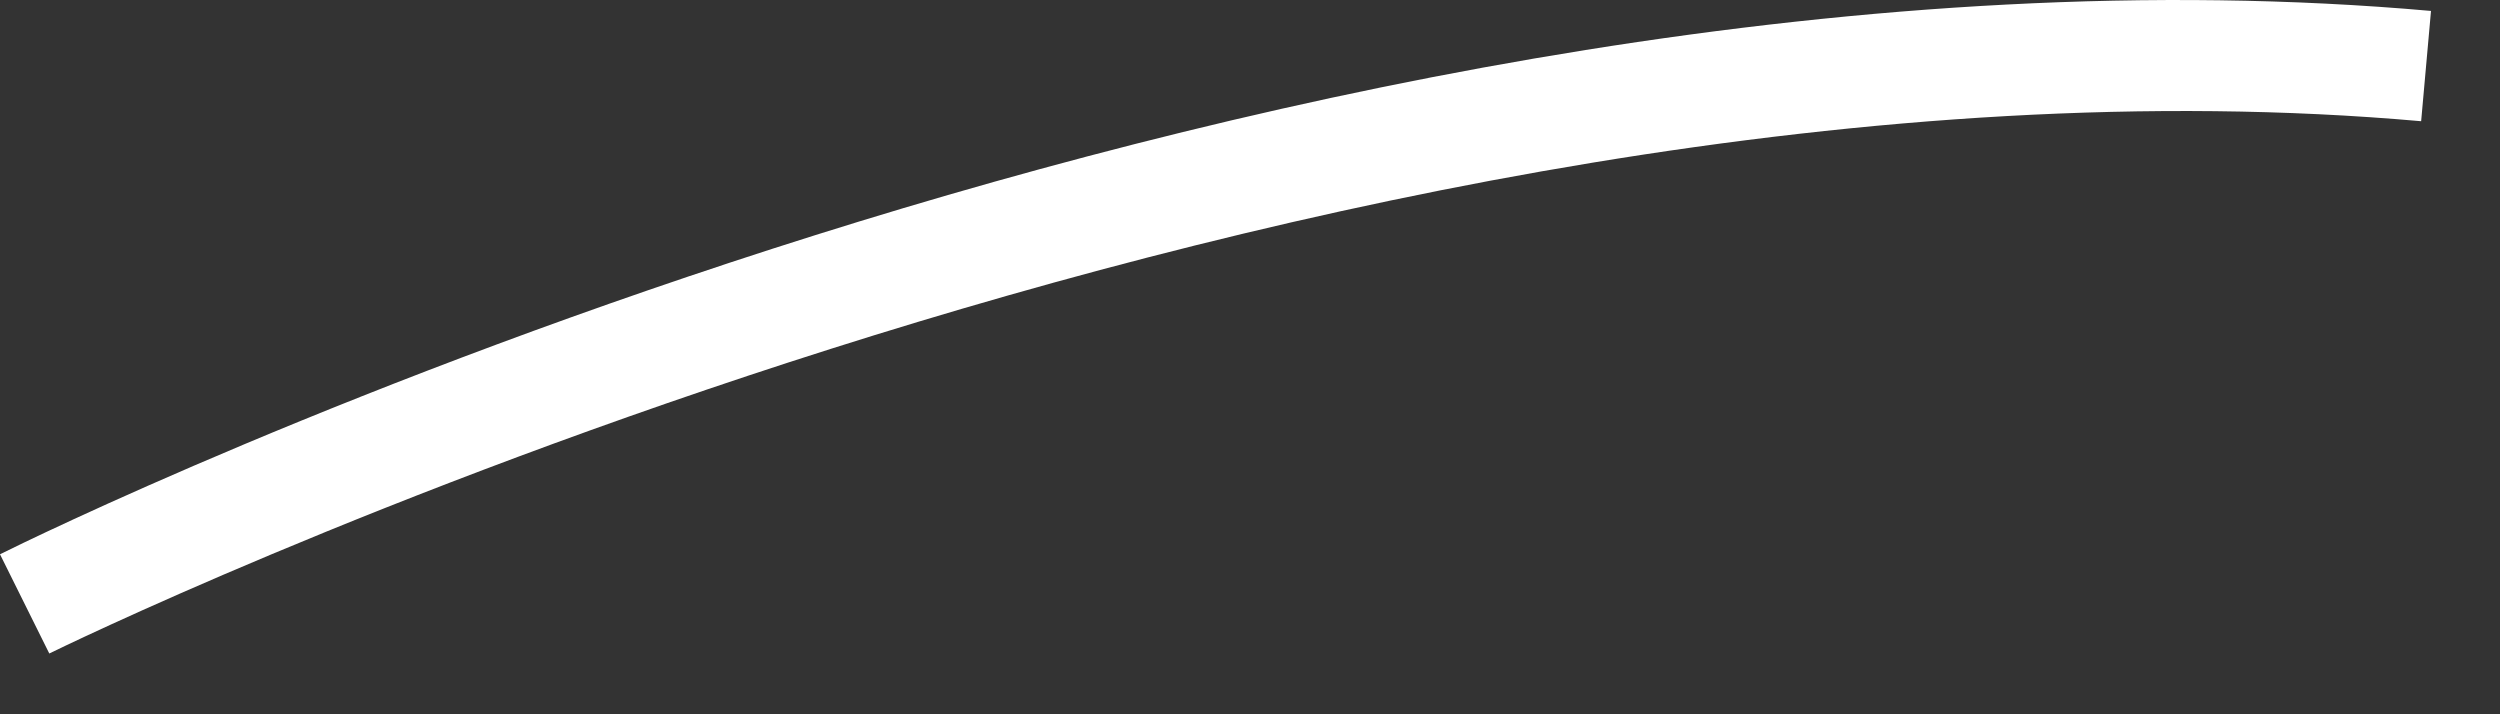 <?xml version="1.0" encoding="utf-8"?>
<svg xmlns="http://www.w3.org/2000/svg" fill="none" height="100%" overflow="visible" preserveAspectRatio="none" style="display: block;" viewBox="0 0 35 10" width="100%">
<rect x="0" y="0" width="35" height="10" fill="#333333" stroke="none"/>
<path d="M0.69 9.149L0 7.76C0.742 7.389 18.336 -1.244 34.034 0.153L33.896 1.697C18.63 0.343 0.871 9.062 0.69 9.149Z" fill="white" id="Vector"/>
</svg>